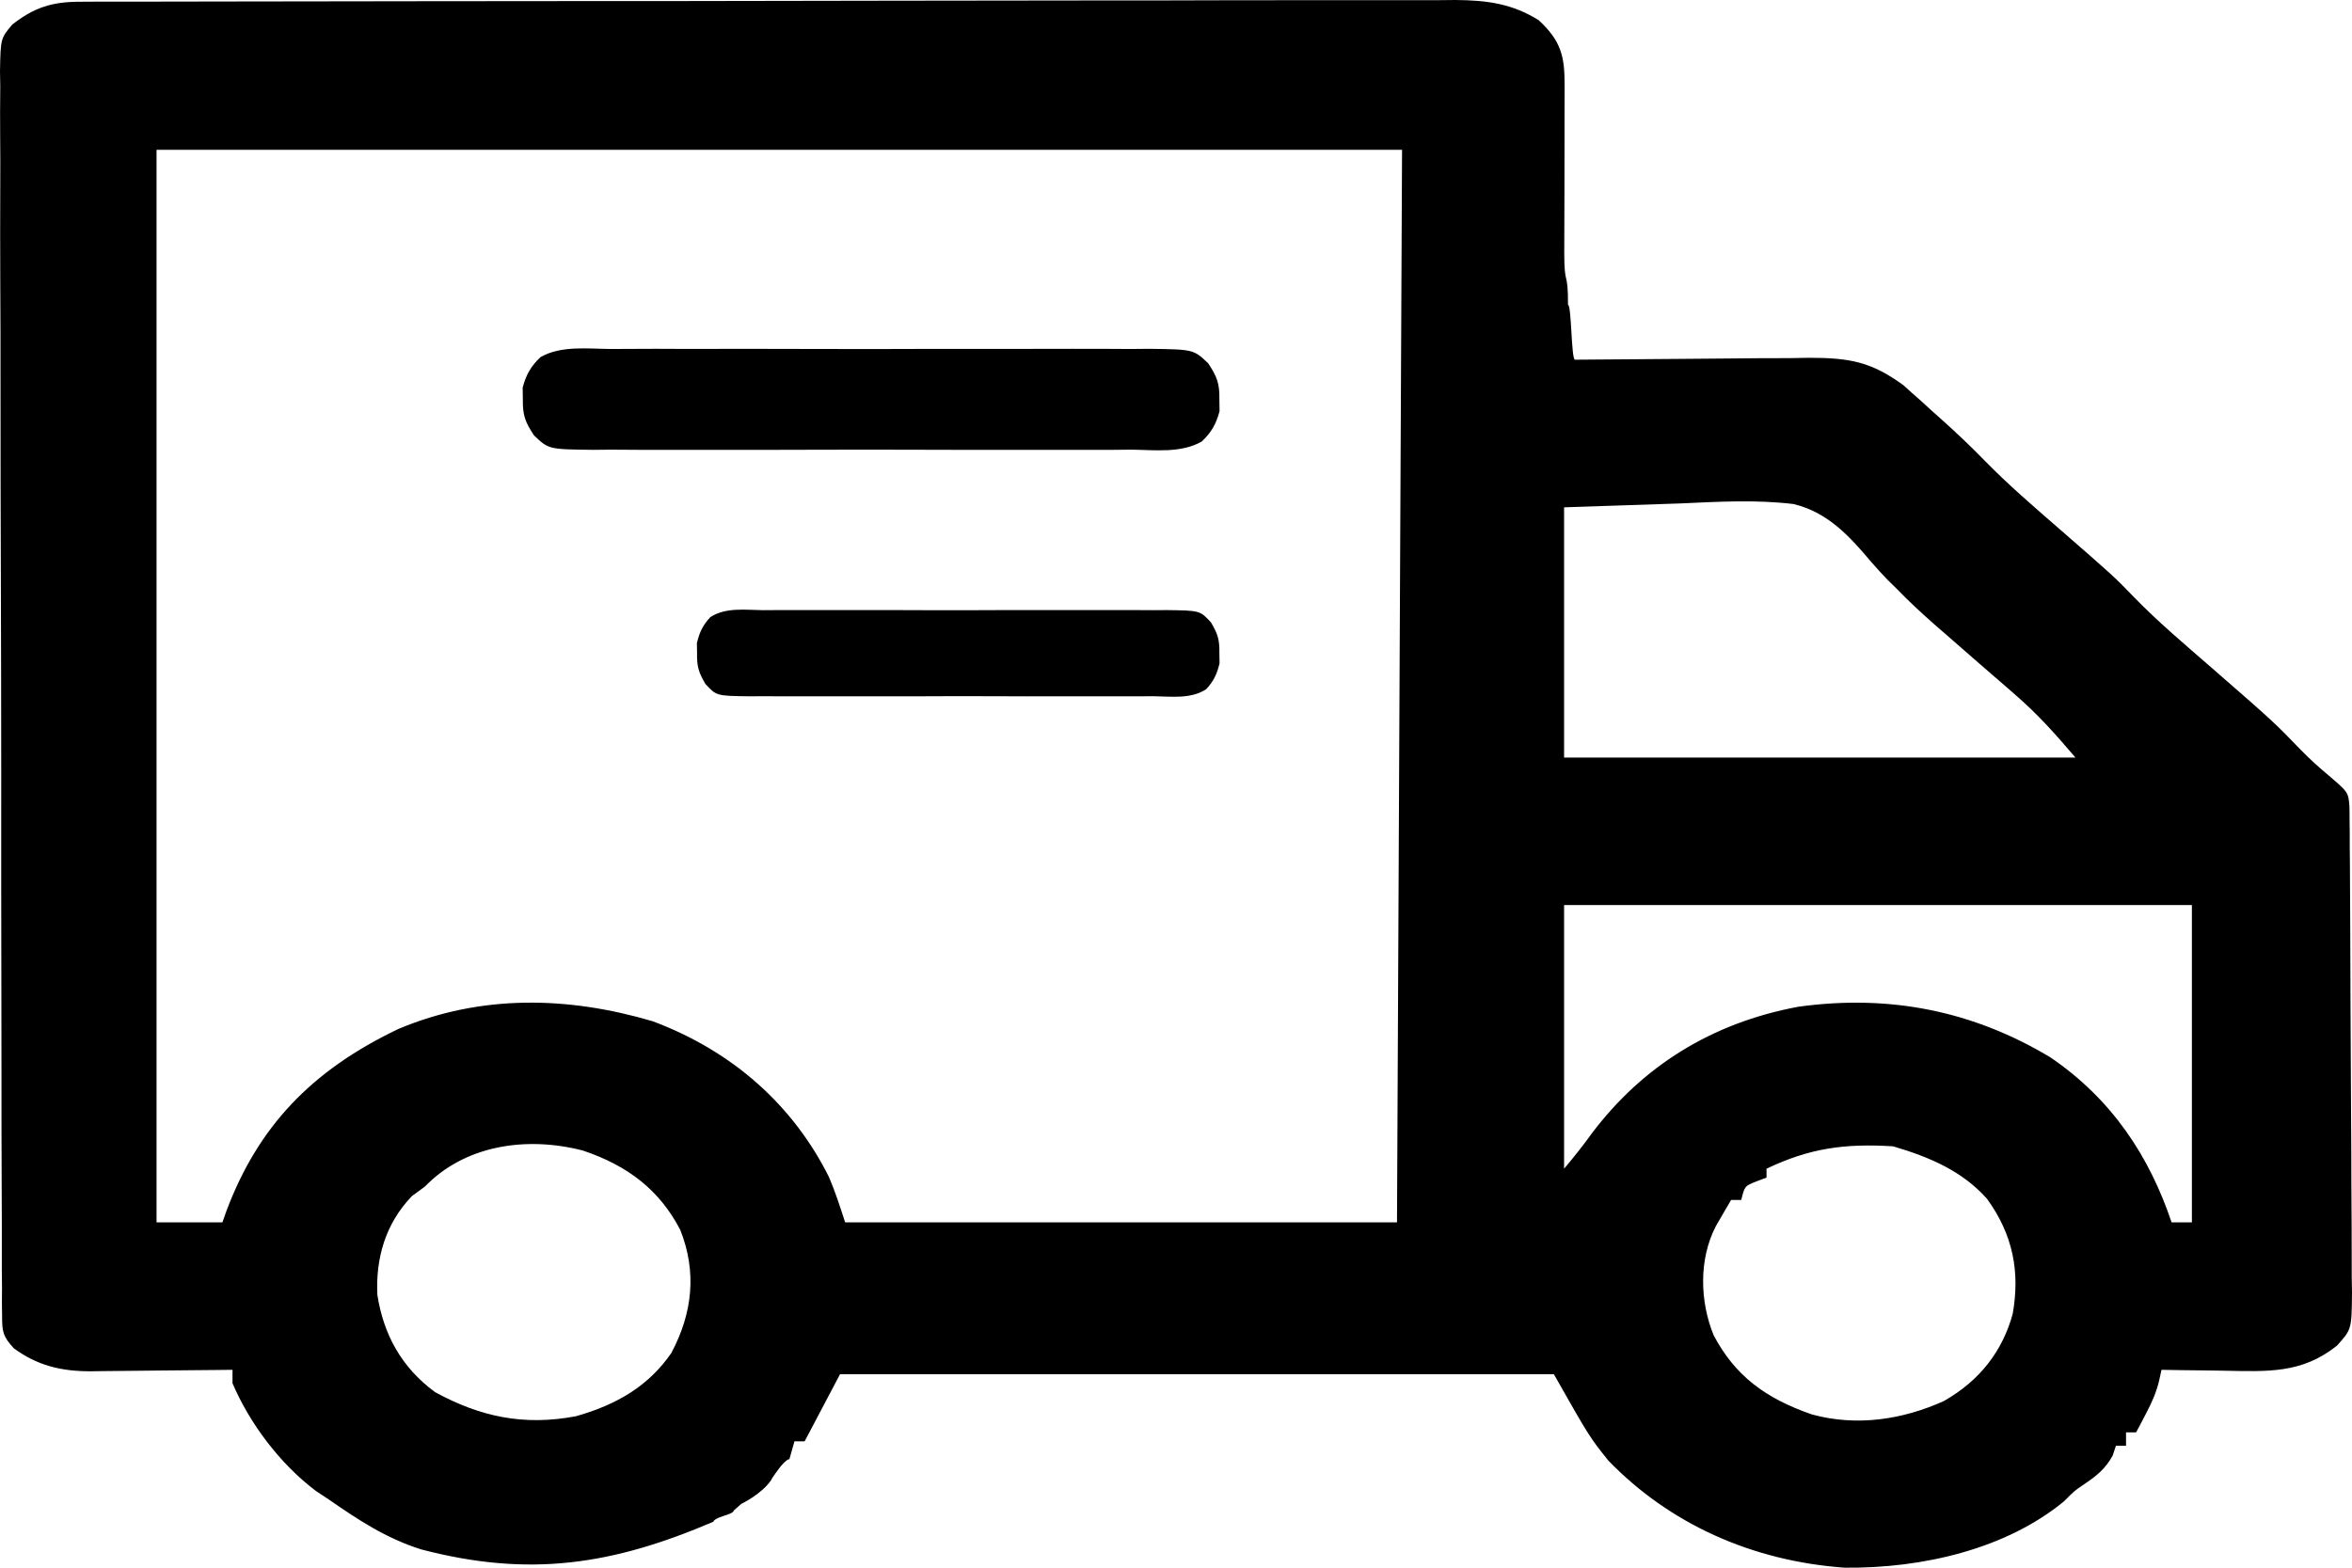 <svg xmlns="http://www.w3.org/2000/svg" fill="none" viewBox="0 0 27 18" height="18" width="27">
<path fill="black" d="M0.914 0.02C0.971 0.02 1.029 0.019 1.089 0.019C1.184 0.019 1.184 0.019 1.281 0.019C1.383 0.019 1.383 0.019 1.486 0.019C1.673 0.018 1.861 0.018 2.049 0.018C2.251 0.018 2.453 0.017 2.655 0.017C3.144 0.016 3.632 0.015 4.12 0.015C4.35 0.014 4.58 0.014 4.81 0.014C5.575 0.013 6.34 0.012 7.104 0.012C7.303 0.012 7.501 0.012 7.699 0.012C7.773 0.012 7.773 0.012 7.849 0.012C8.648 0.011 9.447 0.01 10.245 0.008C11.066 0.006 11.886 0.005 12.706 0.005C13.167 0.005 13.627 0.005 14.088 0.003C14.48 0.002 14.872 0.002 15.264 0.002C15.464 0.003 15.664 0.003 15.864 0.002C16.081 0.001 16.298 0.001 16.515 0.002C16.61 0.001 16.61 0.001 16.706 0C17.074 0.003 17.358 0.042 17.664 0.232C17.925 0.474 17.962 0.653 17.961 0.98C17.961 1.014 17.961 1.048 17.961 1.083C17.961 1.196 17.961 1.308 17.96 1.421C17.96 1.499 17.96 1.577 17.96 1.655C17.96 1.86 17.959 2.065 17.959 2.27C17.958 2.48 17.958 2.689 17.957 2.899C17.957 3.31 18.001 3.089 18 3.5C18.041 3.5 18.037 4.131 18.08 4.13C18.471 4.126 18.861 4.123 19.252 4.121C19.453 4.12 19.654 4.118 19.855 4.116C20.086 4.113 20.317 4.112 20.548 4.112C20.62 4.11 20.692 4.109 20.765 4.108C21.239 4.108 21.485 4.156 21.852 4.424C21.884 4.453 21.916 4.481 21.948 4.511C21.985 4.543 22.021 4.575 22.058 4.608C22.113 4.658 22.113 4.658 22.168 4.709C22.205 4.741 22.241 4.774 22.278 4.807C22.457 4.967 22.629 5.13 22.795 5.301C23.064 5.575 23.358 5.827 23.65 6.081C24.27 6.621 24.27 6.621 24.489 6.848C24.771 7.139 25.085 7.403 25.394 7.672C26.103 8.29 26.103 8.29 26.418 8.616C26.514 8.715 26.617 8.807 26.724 8.897C26.959 9.097 26.959 9.097 26.971 9.267C26.971 9.312 26.972 9.356 26.972 9.402C26.973 9.453 26.973 9.504 26.974 9.557C26.974 9.641 26.974 9.641 26.974 9.727C26.975 9.786 26.975 9.845 26.976 9.906C26.977 10.102 26.978 10.299 26.979 10.495C26.979 10.562 26.98 10.629 26.98 10.698C26.981 10.979 26.982 11.26 26.983 11.541C26.984 11.944 26.986 12.346 26.989 12.749C26.991 13.032 26.993 13.315 26.993 13.598C26.993 13.768 26.994 13.937 26.996 14.106C26.997 14.295 26.997 14.483 26.997 14.672C26.998 14.728 26.999 14.784 27 14.841C26.996 15.264 26.996 15.264 26.827 15.451C26.423 15.773 26.035 15.748 25.514 15.738C25.446 15.737 25.379 15.736 25.309 15.735C25.144 15.734 24.978 15.731 24.813 15.728C24.804 15.768 24.796 15.807 24.787 15.848C24.754 15.988 24.703 16.102 24.635 16.231C24.614 16.272 24.593 16.312 24.571 16.354C24.555 16.385 24.539 16.415 24.522 16.446C24.484 16.446 24.445 16.446 24.406 16.446C24.406 16.497 24.406 16.548 24.406 16.6C24.368 16.6 24.329 16.6 24.29 16.6C24.272 16.656 24.272 16.656 24.253 16.712C24.168 16.867 24.069 16.945 23.915 17.049C23.813 17.118 23.813 17.118 23.694 17.238C23.028 17.786 22.07 18.009 21.177 18C20.106 17.924 19.161 17.492 18.463 16.77C18.245 16.497 18.245 16.497 17.838 15.779C15.134 15.779 12.43 15.779 9.643 15.779C9.442 16.16 9.442 16.16 9.237 16.549C9.198 16.549 9.16 16.549 9.12 16.549C9.101 16.616 9.082 16.684 9.062 16.754C9.024 16.754 8.946 16.857 8.946 16.857C8.946 16.857 8.864 16.965 8.852 16.995C8.741 17.158 8.51 17.267 8.51 17.267C8.51 17.267 8.457 17.313 8.423 17.344C8.423 17.37 8.336 17.396 8.336 17.396C8.336 17.396 8.19 17.438 8.19 17.472C7.038 17.965 6.083 18.117 4.835 17.79C4.431 17.663 4.108 17.448 3.773 17.216C3.725 17.184 3.676 17.152 3.625 17.118C3.207 16.802 2.863 16.337 2.669 15.882C2.669 15.831 2.669 15.78 2.669 15.728C2.611 15.729 2.554 15.729 2.494 15.73C2.278 15.733 2.063 15.735 1.847 15.736C1.754 15.737 1.661 15.738 1.568 15.739C1.434 15.741 1.299 15.742 1.165 15.743C1.124 15.744 1.083 15.745 1.04 15.745C0.696 15.745 0.427 15.677 0.16 15.482C0.032 15.346 0.024 15.285 0.024 15.11C0.023 15.058 0.022 15.005 0.022 14.951C0.022 14.865 0.022 14.865 0.023 14.777C0.022 14.716 0.022 14.655 0.021 14.592C0.02 14.422 0.02 14.252 0.021 14.083C0.021 13.9 0.02 13.716 0.019 13.534C0.017 13.175 0.017 12.816 0.017 12.457C0.017 12.166 0.016 11.874 0.016 11.583C0.014 10.666 0.013 9.75 0.014 8.834C0.014 8.11 0.012 7.387 0.01 6.664C0.007 5.922 0.006 5.18 0.006 4.437C0.006 4.021 0.006 3.604 0.003 3.187C0.002 2.832 0.001 2.477 0.003 2.122C0.004 1.941 0.004 1.76 0.002 1.579C0 1.383 0.001 1.187 0.003 0.99C0.002 0.933 0.001 0.876 0 0.817C0.007 0.441 0.007 0.441 0.141 0.282C0.383 0.092 0.589 0.02 0.914 0.02ZM1.797 1.72C1.797 2.177 1.797 2.634 1.797 3.105V3.285V3.388V3.49V3.593V3.721V3.773V3.875V3.978V4.132V4.311V4.437V4.517V4.594V4.645V4.696V4.747V4.799C1.797 5.256 1.797 5.713 1.797 6.184V6.312V6.364V6.415V6.511V6.569V6.664V6.723V6.774V6.928V7.031V7.133V7.236V7.339V7.441V7.544V7.647V7.749V7.877C1.797 9.909 1.797 11.941 1.797 14.035C2.047 14.035 2.296 14.035 2.553 14.035C2.569 13.989 2.585 13.944 2.602 13.897C2.963 12.942 3.567 12.295 4.572 11.815C5.519 11.416 6.518 11.438 7.493 11.726C8.425 12.075 9.11 12.702 9.516 13.514C9.589 13.684 9.645 13.86 9.702 14.035C11.792 14.035 13.883 14.035 16.037 14.035C16.056 9.971 16.075 5.907 16.095 1.72C11.377 1.72 6.658 1.72 1.797 1.72ZM17.955 5.825C17.955 6.773 17.955 7.721 17.955 8.698C19.892 8.698 21.829 8.698 23.825 8.698C23.598 8.431 23.392 8.199 23.126 7.97C23.094 7.942 23.061 7.914 23.029 7.885C22.927 7.797 22.826 7.709 22.724 7.621C22.59 7.504 22.456 7.388 22.323 7.271C22.291 7.243 22.258 7.215 22.225 7.186C22.065 7.045 21.911 6.904 21.765 6.752C21.734 6.721 21.703 6.69 21.67 6.659C21.607 6.593 21.544 6.526 21.485 6.457C21.244 6.172 20.991 5.883 20.587 5.787C20.157 5.736 19.731 5.76 19.299 5.78C18.855 5.795 18.412 5.81 17.955 5.825ZM17.955 10.392C17.955 11.39 17.955 12.39 17.955 13.419C18.072 13.28 18.178 13.147 18.282 13.002C18.852 12.252 19.637 11.746 20.646 11.559C21.7 11.414 22.654 11.61 23.537 12.14C24.249 12.624 24.676 13.283 24.929 14.035C25.006 14.035 25.082 14.035 25.162 14.035C25.162 12.832 25.162 11.63 25.162 10.392C22.783 10.392 20.405 10.392 17.955 10.392ZM4.878 13.624C4.828 13.66 4.779 13.696 4.729 13.733C4.421 14.053 4.312 14.453 4.332 14.868C4.402 15.313 4.6 15.694 4.994 15.984C5.51 16.266 6.01 16.375 6.612 16.261C7.082 16.128 7.447 15.912 7.706 15.536C7.951 15.077 8.001 14.604 7.809 14.121C7.572 13.667 7.214 13.386 6.69 13.21C6.029 13.04 5.331 13.155 4.878 13.624ZM20.279 13.419C20.279 13.453 20.279 13.487 20.279 13.521C20.242 13.535 20.205 13.549 20.167 13.563C20.028 13.618 20.028 13.618 19.989 13.778C19.95 13.778 19.912 13.778 19.872 13.778C19.835 13.842 19.797 13.906 19.76 13.97C19.739 14.006 19.718 14.042 19.697 14.079C19.5 14.46 19.513 14.944 19.673 15.333C19.917 15.796 20.268 16.057 20.802 16.241C21.318 16.381 21.841 16.3 22.314 16.087C22.731 15.85 22.988 15.511 23.105 15.086C23.19 14.604 23.11 14.178 22.809 13.763C22.525 13.447 22.16 13.288 21.732 13.162C21.174 13.127 20.771 13.184 20.279 13.419Z"></path>
<path fill="black" d="M7.012 4.007C7.084 4.007 7.155 4.006 7.229 4.006C7.425 4.004 7.621 4.005 7.817 4.006C8.023 4.007 8.228 4.006 8.434 4.005C8.778 4.005 9.123 4.006 9.468 4.007C9.867 4.008 10.265 4.008 10.664 4.006C11.006 4.005 11.349 4.005 11.691 4.006C11.896 4.006 12.1 4.006 12.304 4.005C12.532 4.004 12.76 4.006 12.988 4.007C13.056 4.007 13.123 4.006 13.193 4.005C13.702 4.012 13.702 4.012 13.87 4.172C13.971 4.325 14.001 4.403 13.998 4.585C13.999 4.63 13.999 4.675 14 4.721C13.96 4.87 13.907 4.964 13.795 5.07C13.556 5.206 13.254 5.166 12.988 5.163C12.916 5.164 12.845 5.164 12.771 5.165C12.575 5.166 12.379 5.166 12.183 5.165C11.977 5.164 11.772 5.165 11.566 5.165C11.222 5.166 10.877 5.165 10.532 5.164C10.133 5.162 9.735 5.163 9.336 5.164C8.994 5.165 8.651 5.166 8.309 5.165C8.104 5.164 7.9 5.164 7.696 5.165C7.468 5.166 7.24 5.165 7.012 5.163C6.911 5.164 6.911 5.164 6.807 5.165C6.298 5.159 6.298 5.159 6.13 4.999C6.029 4.846 5.999 4.768 6.002 4.585C6.001 4.541 6.001 4.496 6 4.45C6.04 4.301 6.093 4.207 6.205 4.1C6.444 3.965 6.746 4.005 7.012 4.007Z"></path>
<path fill="black" d="M8.759 7.006C8.813 7.006 8.866 7.005 8.922 7.005C9.069 7.004 9.216 7.004 9.363 7.005C9.517 7.006 9.671 7.005 9.825 7.005C10.084 7.004 10.342 7.005 10.601 7.006C10.9 7.007 11.199 7.007 11.498 7.005C11.755 7.004 12.012 7.004 12.268 7.005C12.422 7.005 12.575 7.005 12.728 7.005C12.899 7.004 13.07 7.005 13.241 7.006C13.292 7.006 13.342 7.005 13.395 7.005C13.776 7.01 13.776 7.01 13.902 7.147C13.979 7.278 14.001 7.344 13.998 7.5C13.999 7.538 13.999 7.577 14 7.616C13.97 7.743 13.93 7.823 13.846 7.914C13.667 8.03 13.441 7.996 13.241 7.994C13.187 7.994 13.134 7.995 13.078 7.995C12.931 7.996 12.784 7.996 12.637 7.995C12.483 7.994 12.329 7.995 12.175 7.995C11.916 7.996 11.658 7.995 11.399 7.994C11.1 7.993 10.801 7.993 10.502 7.995C10.245 7.996 9.988 7.996 9.732 7.995C9.578 7.995 9.425 7.995 9.272 7.995C9.101 7.996 8.93 7.995 8.759 7.994C8.683 7.995 8.683 7.995 8.605 7.995C8.224 7.99 8.224 7.99 8.098 7.853C8.021 7.722 7.999 7.656 8.002 7.5C8.001 7.462 8.001 7.423 8 7.384C8.03 7.257 8.07 7.177 8.154 7.086C8.333 6.97 8.559 7.004 8.759 7.006Z"></path>
</svg>
